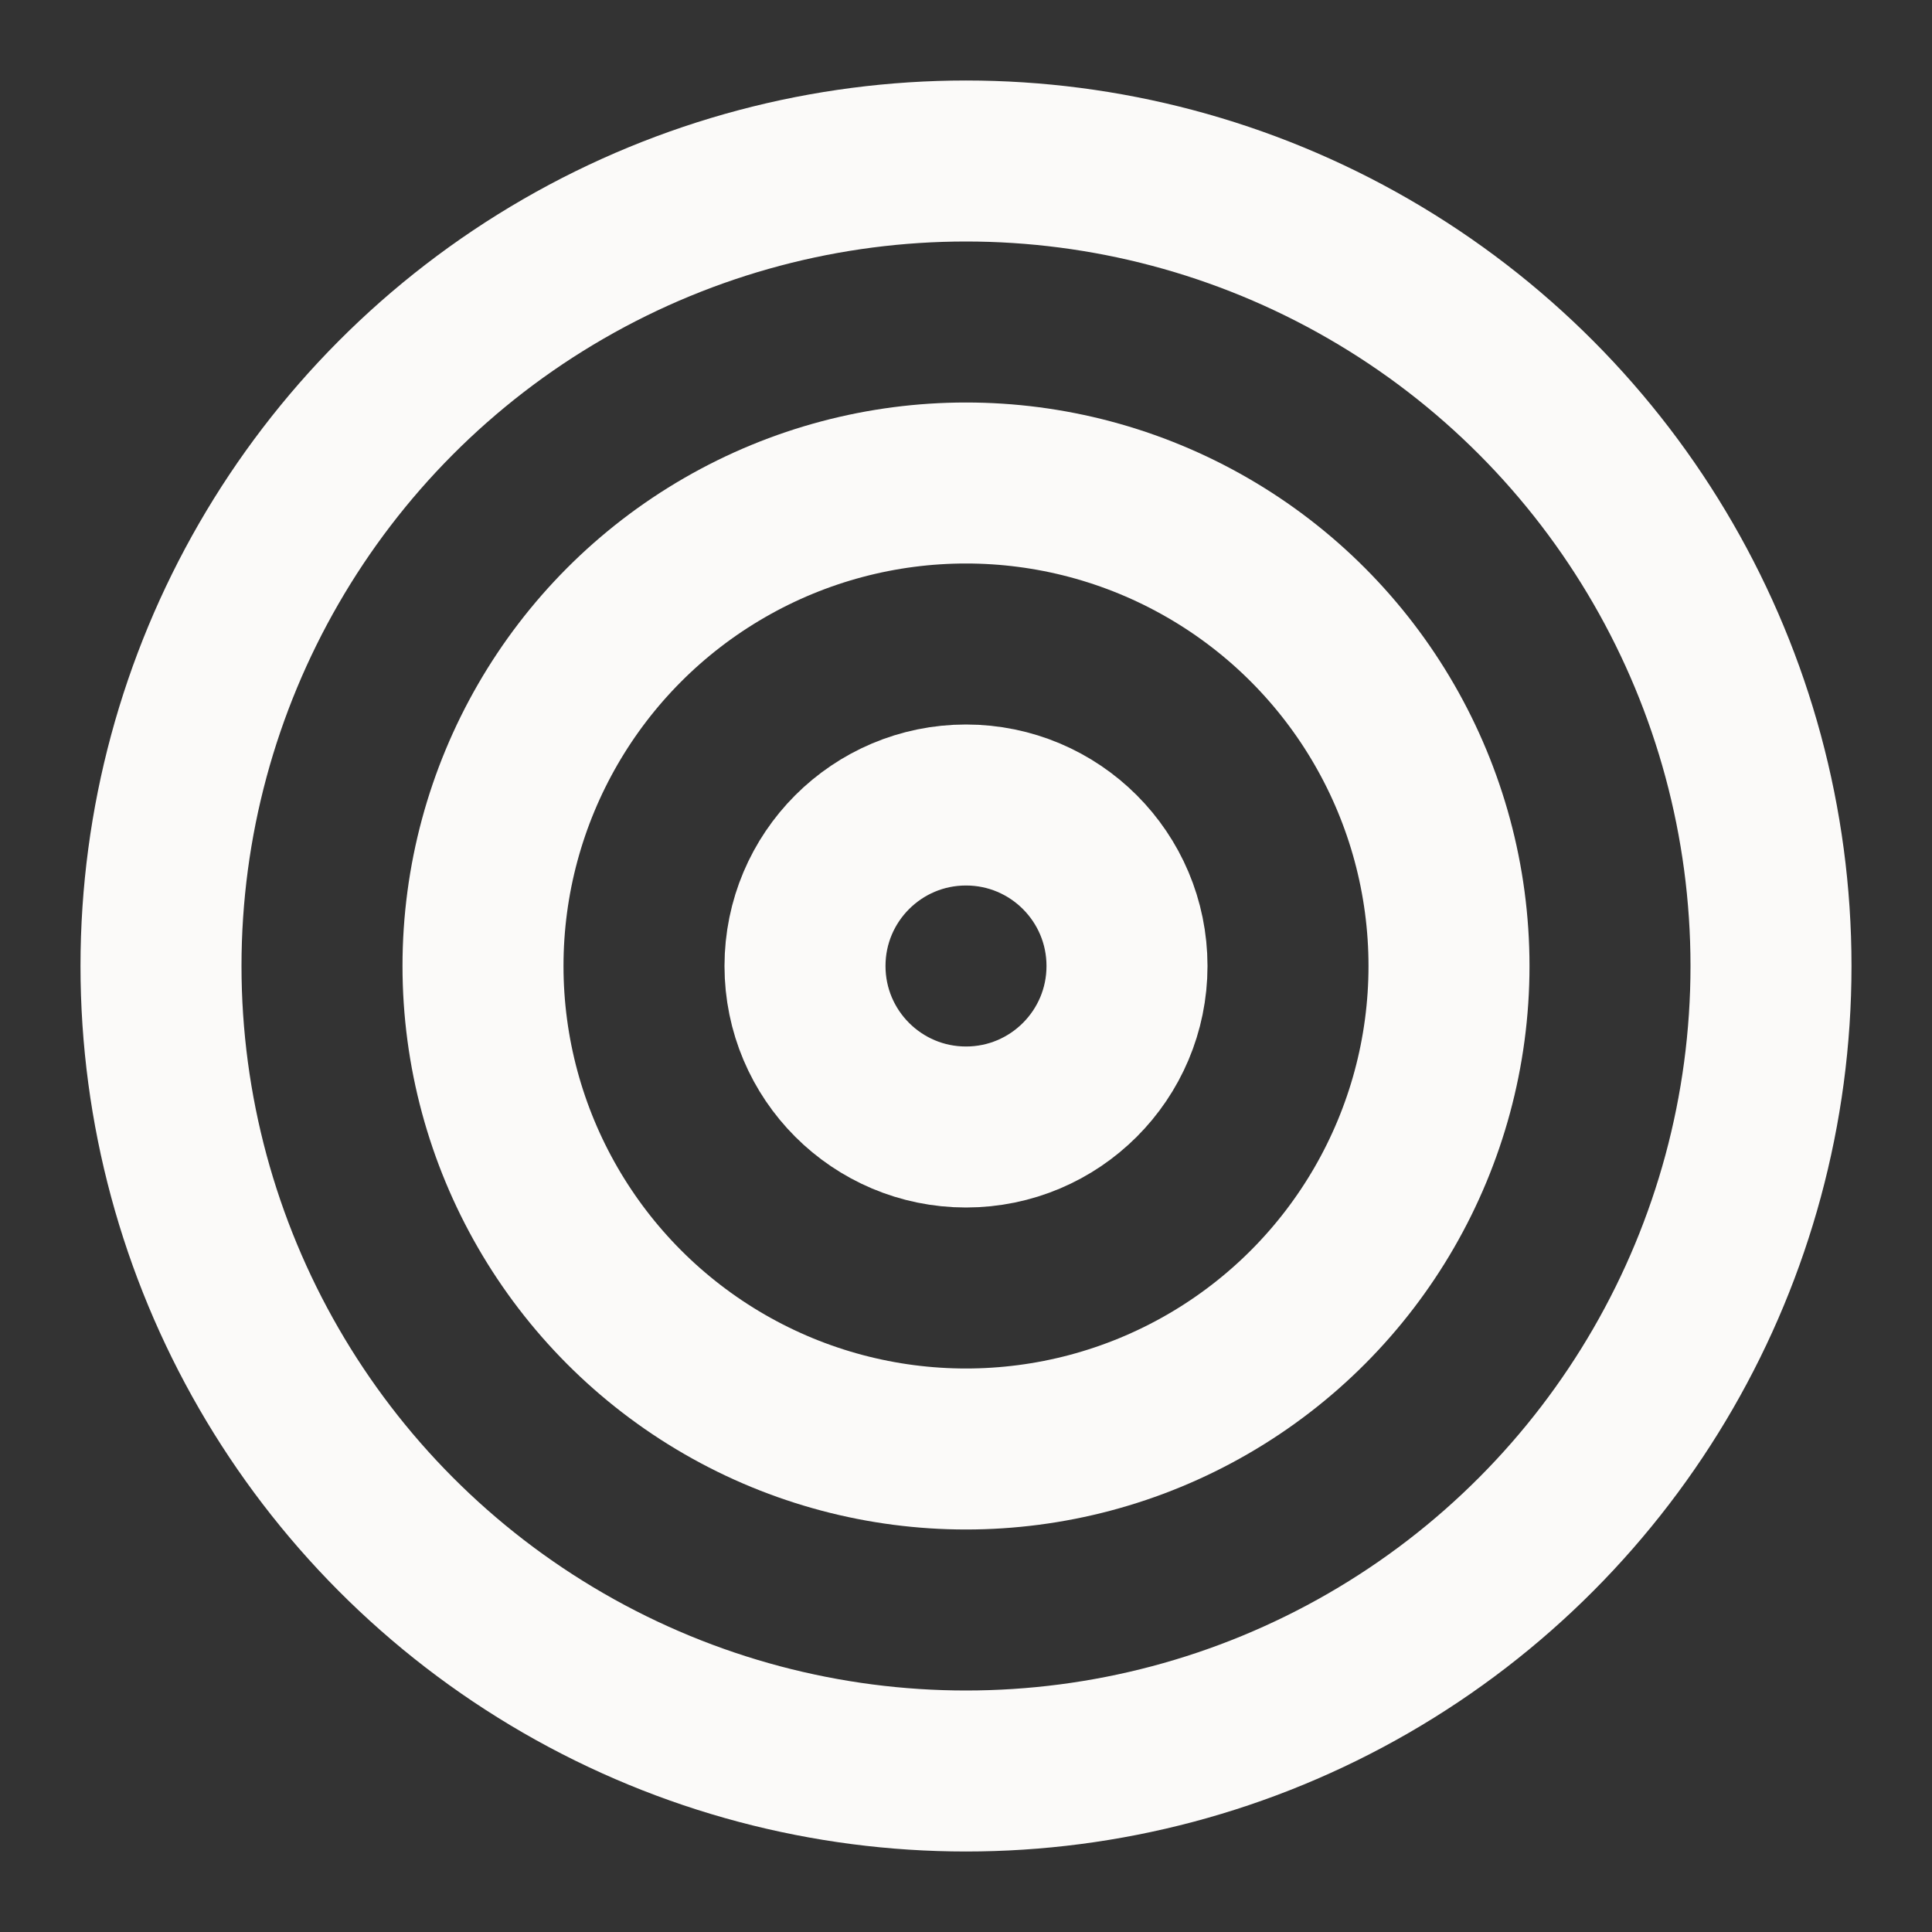 <svg xmlns:xlink="http://www.w3.org/1999/xlink" xmlns="http://www.w3.org/2000/svg" width="24" height="24" viewBox="0 0 24 24" fill="none" stroke="currentColor" stroke-width="2" stroke-linecap="round" stroke-linejoin="round" class="lucide lucide-target w-6 h-6 text-primary-foreground" data-lov-id="src/components/QualidadeTestemunhosSection.tsx:178:24" data-lov-name="Icon" data-component-path="src/components/QualidadeTestemunhosSection.tsx" data-component-line="178" data-component-file="QualidadeTestemunhosSection.tsx" data-component-name="Icon" data-component-content="%7B%22className%22%3A%22w-6%20h-6%20text-primary-foreground%22%7D"><rect x="0" y="0" width="24" height="24" fill="#333333" stroke="none"/><circle cx="12" cy="12" r="10" stroke="#FBFAF9" fill="none" stroke-width="2px"></circle><circle cx="12" cy="12" r="6" stroke="#FBFAF9" fill="none" stroke-width="2px"></circle><circle cx="12" cy="12" r="2" stroke="#FBFAF9" fill="none" stroke-width="2px"></circle></svg>